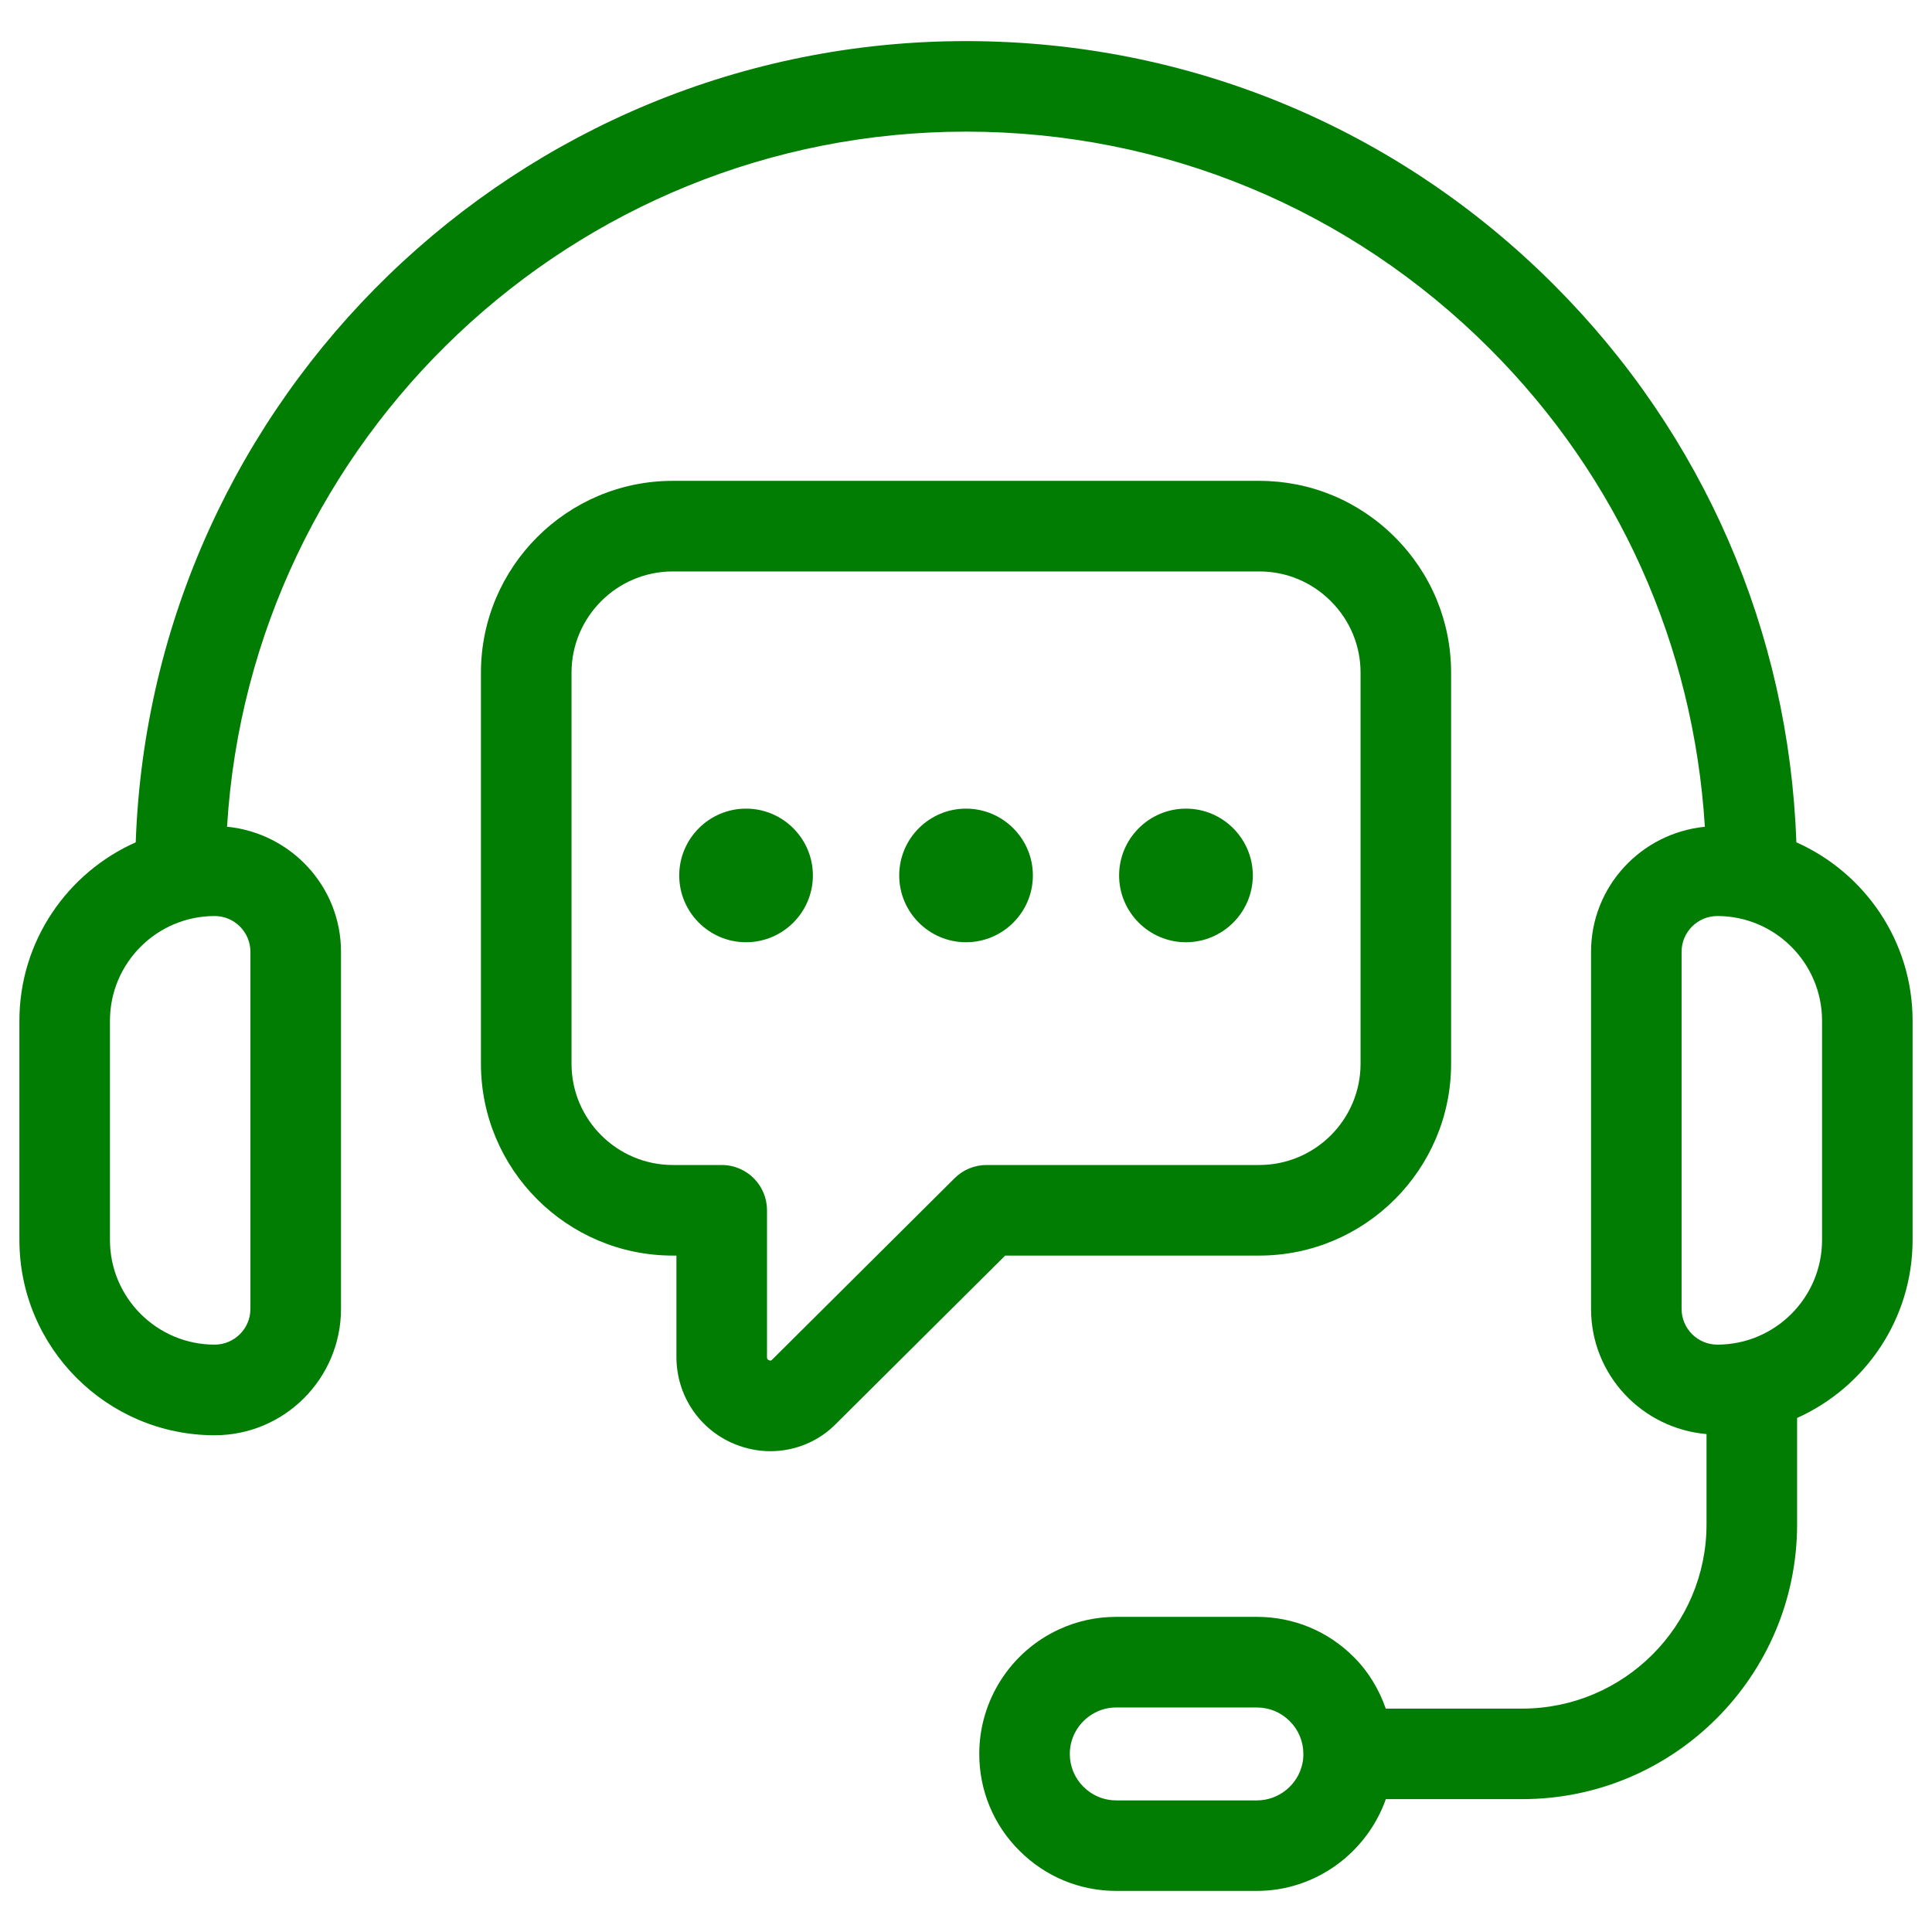 <svg xmlns="http://www.w3.org/2000/svg" width="44" height="44" viewBox="0 0 44 44" fill="none"><g clip-path="url(#clip0_1680_7684)"><path d="M40.911 19.183C40.742 14.384 38.799 9.896 35.386 6.483C31.809 2.905 27.055 0.936 22 0.936C11.792 0.936 3.45 9.061 3.091 19.183C1.533 19.876 0.442 21.435 0.442 23.247V28.24C0.442 30.692 2.437 32.687 4.889 32.687C6.476 32.687 7.766 31.396 7.766 29.809V21.677C7.766 20.187 6.624 18.972 5.171 18.828C5.707 10.009 13.048 2.998 22 2.998C26.505 2.998 30.741 4.754 33.928 7.942C36.856 10.87 38.569 14.685 38.827 18.829C37.376 18.974 36.235 20.189 36.235 21.677V29.809C36.235 31.311 37.395 32.533 38.865 32.66V34.715C38.865 37.029 36.982 38.912 34.668 38.912H31.56C31.407 38.476 31.168 38.073 30.833 37.739C30.245 37.148 29.461 36.823 28.626 36.823H25.423C24.963 36.823 24.521 36.921 24.117 37.109C23.014 37.616 22.302 38.728 22.302 39.943C22.302 40.778 22.627 41.562 23.216 42.148C23.806 42.739 24.589 43.064 25.423 43.064H28.626C29.955 43.064 31.125 42.205 31.562 40.974H34.668C38.12 40.974 40.928 38.167 40.928 34.715V32.293C42.476 31.597 43.558 30.043 43.558 28.238V23.246C43.558 21.435 42.468 19.876 40.911 19.183ZM5.703 21.677V29.809C5.703 30.258 5.338 30.623 4.888 30.623C3.574 30.623 2.504 29.554 2.504 28.239V23.247C2.504 21.931 3.574 20.862 4.888 20.862C5.338 20.862 5.703 21.228 5.703 21.677ZM29.661 40.164C29.559 40.65 29.123 41.003 28.626 41.003H25.422C25.14 41.003 24.875 40.893 24.673 40.691C24.474 40.492 24.364 40.226 24.364 39.944C24.364 39.533 24.605 39.157 24.983 38.983C25.118 38.919 25.266 38.887 25.422 38.887H28.626C28.908 38.887 29.172 38.996 29.374 39.199C29.573 39.397 29.683 39.663 29.683 39.944C29.684 40.02 29.676 40.096 29.661 40.164ZM41.496 28.239C41.496 29.554 40.426 30.623 39.111 30.623C38.663 30.623 38.297 30.258 38.297 29.809V21.677C38.297 21.228 38.662 20.862 39.111 20.862C40.426 20.862 41.496 21.932 41.496 23.247V28.239Z" fill="#017D03"></path><path d="M28.678 28.595C31.088 28.595 33.048 26.634 33.048 24.225V15.321C33.048 14.156 32.593 13.059 31.767 12.233C30.94 11.406 29.844 10.951 28.678 10.951H15.323C12.913 10.951 10.953 12.911 10.953 15.321V24.225C10.953 26.634 12.913 28.595 15.323 28.595H15.405V30.902C15.405 31.782 15.929 32.563 16.741 32.892C17.002 32.997 17.275 33.05 17.544 33.05C18.106 33.05 18.653 32.827 19.054 32.412L22.892 28.595H28.678ZM21.741 26.832L17.587 30.963C17.568 30.982 17.555 30.997 17.515 30.979C17.468 30.96 17.468 30.929 17.468 30.902V27.563C17.468 26.994 17.007 26.532 16.437 26.532H15.324C14.051 26.532 13.016 25.497 13.016 24.225V15.321C13.016 14.048 14.051 13.014 15.324 13.014H28.679C29.294 13.014 29.872 13.254 30.309 13.691C30.746 14.128 30.986 14.707 30.986 15.321V24.225C30.986 25.497 29.951 26.532 28.679 26.532H22.468C22.195 26.532 21.934 26.64 21.741 26.832Z" fill="#017D03"></path><path d="M16.99 18.416C16.151 18.416 15.469 19.1 15.469 19.938C15.469 20.776 16.152 21.459 16.99 21.459C17.83 21.459 18.513 20.776 18.513 19.938C18.513 19.1 17.83 18.416 16.99 18.416Z" fill="#017D03"></path><path d="M22 18.416C21.161 18.416 20.479 19.1 20.479 19.938C20.479 20.776 21.162 21.459 22 21.459C22.84 21.459 23.523 20.776 23.523 19.938C23.523 19.1 22.84 18.416 22 18.416Z" fill="#017D03"></path><path d="M27.009 18.416C26.17 18.416 25.487 19.1 25.487 19.938C25.487 20.776 26.171 21.459 27.009 21.459C27.848 21.459 28.532 20.776 28.532 19.938C28.532 19.1 27.848 18.416 27.009 18.416Z" fill="#017D03"></path></g><defs><clipPath id="clip0_1680_7684"><rect width="44" height="44" fill="white"></rect></clipPath></defs></svg>